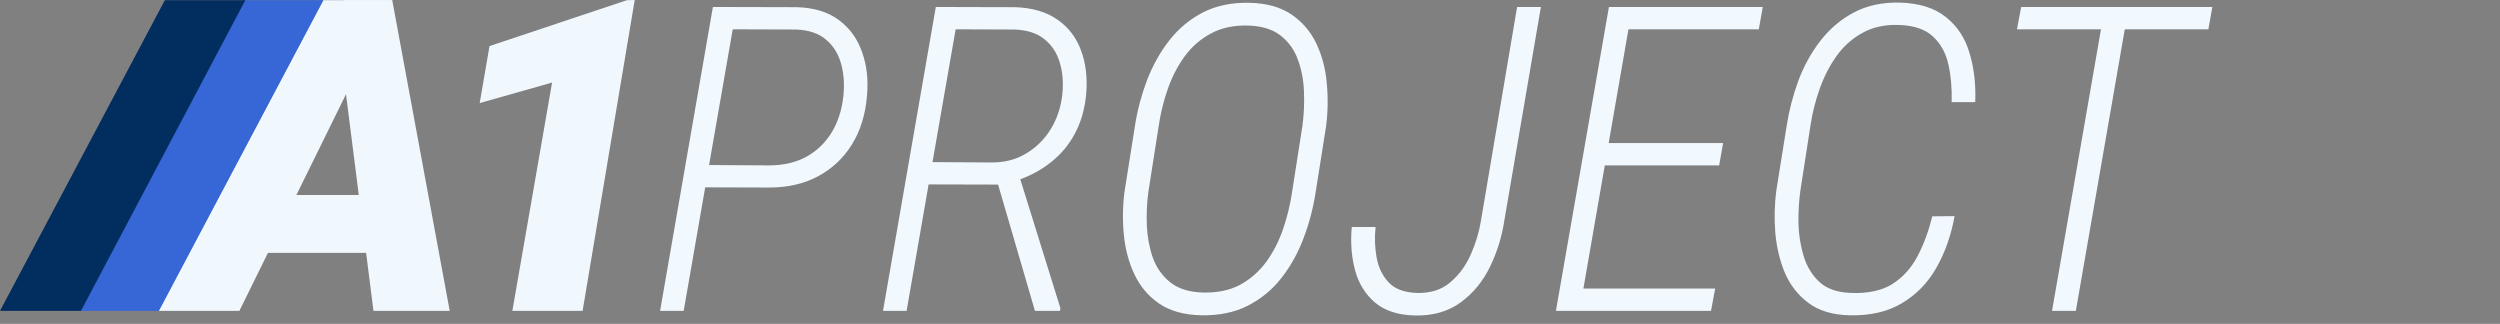 <?xml version="1.0" encoding="UTF-8"?> <svg xmlns="http://www.w3.org/2000/svg" width="193" height="25" viewBox="0 0 193 25" fill="none"><rect x="0" y="0" width="193" height="25" fill="#808080" stroke="none"/><path d="M30.282 0.017L18.48 24H12.232L24.958 0.017H30.282Z" fill="#F0F8FE"></path><path d="M24.958 0.017L12.268 24H6.02L18.747 0.017H24.958Z" fill="#3766D7"></path><path d="M18.938 0.017L6.248 24H0L12.726 0.017H18.938Z" fill="#022D5F"></path><path d="M30.118 15.055L29.327 19.52H17.342L18.133 15.055H30.118Z" fill="#F0F8FE"></path><path d="M28.832 24L26.393 4.76L26.524 0.017H30.282L34.718 24H28.832Z" fill="#F0F8FE"></path><path d="M49 0L44.977 24H39.554L42.621 6.374L37.032 7.956L37.79 3.557L48.39 0.017L49 0Z" fill="#F0F8FE"></path><path d="M59.386 14.477L53.843 14.461L54.149 12.737L59.435 12.769C60.52 12.758 61.465 12.533 62.27 12.092C63.076 11.641 63.721 11.018 64.204 10.223C64.688 9.428 64.988 8.504 65.106 7.452C65.203 6.56 65.149 5.733 64.945 4.97C64.741 4.197 64.36 3.568 63.801 3.085C63.243 2.591 62.469 2.322 61.481 2.279L56.566 2.263L52.78 24H50.959L55.036 0.539L61.545 0.555C62.867 0.598 63.941 0.931 64.768 1.554C65.606 2.177 66.202 3.004 66.557 4.036C66.922 5.056 67.045 6.189 66.927 7.436C66.809 8.854 66.422 10.094 65.767 11.158C65.112 12.21 64.242 13.027 63.157 13.607C62.083 14.187 60.826 14.477 59.386 14.477ZM72.245 0.539L78.368 0.555C79.689 0.598 80.774 0.915 81.623 1.506C82.482 2.097 83.094 2.897 83.46 3.907C83.835 4.917 83.964 6.055 83.846 7.323C83.739 8.44 83.449 9.439 82.976 10.32C82.514 11.19 81.891 11.931 81.107 12.543C80.334 13.156 79.426 13.634 78.384 13.977L77.739 14.252L71.085 14.235L71.358 12.511L76.644 12.543C77.632 12.533 78.507 12.291 79.27 11.818C80.043 11.346 80.666 10.717 81.139 9.933C81.612 9.149 81.902 8.273 82.009 7.307C82.106 6.404 82.041 5.583 81.816 4.841C81.601 4.089 81.204 3.482 80.624 3.021C80.054 2.559 79.286 2.312 78.319 2.279L73.775 2.263L69.989 24H68.168L72.245 0.539ZM79.898 24L76.837 13.51L78.658 13.494L81.864 23.791L81.832 24H79.898ZM102.376 9.74L101.571 14.815C101.388 16.019 101.082 17.195 100.652 18.344C100.223 19.494 99.653 20.525 98.944 21.438C98.235 22.351 97.365 23.071 96.334 23.597C95.303 24.123 94.089 24.371 92.692 24.338C91.393 24.306 90.324 24.005 89.486 23.436C88.659 22.867 88.025 22.12 87.585 21.196C87.144 20.262 86.87 19.241 86.763 18.135C86.655 17.028 86.671 15.922 86.811 14.815L87.617 9.724C87.799 8.542 88.106 7.376 88.535 6.227C88.976 5.078 89.55 4.046 90.259 3.133C90.979 2.209 91.849 1.484 92.87 0.958C93.901 0.432 95.104 0.185 96.479 0.217C97.79 0.249 98.864 0.55 99.702 1.119C100.54 1.688 101.179 2.435 101.619 3.359C102.06 4.283 102.328 5.298 102.425 6.404C102.532 7.511 102.516 8.623 102.376 9.74ZM99.75 14.815L100.556 9.659C100.663 8.832 100.701 7.973 100.668 7.081C100.636 6.189 100.48 5.368 100.201 4.616C99.933 3.853 99.487 3.23 98.864 2.747C98.251 2.263 97.419 2.005 96.366 1.973C95.249 1.941 94.288 2.145 93.482 2.585C92.676 3.015 91.999 3.606 91.452 4.358C90.904 5.11 90.469 5.953 90.147 6.888C89.824 7.812 89.593 8.751 89.454 9.708L88.648 14.848C88.54 15.675 88.503 16.534 88.535 17.426C88.578 18.307 88.734 19.134 89.002 19.907C89.282 20.67 89.728 21.298 90.34 21.793C90.963 22.287 91.795 22.55 92.837 22.582C93.965 22.614 94.932 22.416 95.738 21.986C96.543 21.545 97.22 20.949 97.768 20.197C98.316 19.435 98.746 18.591 99.057 17.668C99.379 16.733 99.61 15.782 99.75 14.815ZM114.333 17.023L117.12 0.539H118.957L116.137 17.007C115.955 18.242 115.589 19.429 115.042 20.568C114.494 21.706 113.736 22.63 112.77 23.339C111.803 24.048 110.621 24.387 109.225 24.355C107.914 24.322 106.883 23.984 106.131 23.339C105.379 22.684 104.869 21.846 104.6 20.826C104.332 19.794 104.251 18.693 104.358 17.523H106.195C106.109 18.328 106.136 19.118 106.276 19.891C106.416 20.654 106.727 21.293 107.21 21.809C107.694 22.314 108.414 22.582 109.37 22.614C110.412 22.646 111.271 22.378 111.948 21.809C112.625 21.239 113.156 20.52 113.543 19.649C113.93 18.769 114.193 17.893 114.333 17.023ZM132.412 22.276L132.089 24H121.422L121.729 22.276H132.412ZM126.015 0.539L121.938 24H120.117L124.21 0.539H126.015ZM133.024 11.045L132.718 12.769H123.372L123.678 11.045H133.024ZM136.085 0.539L135.779 2.263H125.193L125.483 0.539H136.085ZM149.169 16.701L150.894 16.685C150.625 18.167 150.158 19.494 149.492 20.665C148.836 21.825 147.95 22.738 146.833 23.404C145.727 24.07 144.368 24.381 142.756 24.338C141.467 24.306 140.42 23.989 139.614 23.388C138.809 22.786 138.202 22.013 137.793 21.067C137.396 20.111 137.149 19.075 137.052 17.957C136.966 16.84 136.993 15.755 137.133 14.703L137.938 9.675C138.121 8.504 138.422 7.35 138.841 6.211C139.271 5.072 139.84 4.046 140.549 3.133C141.258 2.22 142.117 1.495 143.127 0.958C144.147 0.421 145.329 0.168 146.672 0.201C148.176 0.244 149.363 0.62 150.233 1.329C151.114 2.027 151.721 2.956 152.054 4.116C152.397 5.266 152.542 6.522 152.489 7.887H150.668C150.7 6.866 150.62 5.91 150.426 5.019C150.233 4.116 149.835 3.386 149.234 2.827C148.632 2.258 147.741 1.957 146.559 1.925C145.485 1.893 144.55 2.102 143.755 2.553C142.96 2.994 142.294 3.595 141.757 4.358C141.22 5.121 140.791 5.964 140.468 6.888C140.146 7.801 139.915 8.719 139.775 9.643L138.986 14.735C138.878 15.508 138.83 16.341 138.841 17.232C138.862 18.124 138.997 18.973 139.244 19.778C139.491 20.584 139.899 21.25 140.468 21.776C141.048 22.303 141.854 22.582 142.885 22.614C144.196 22.668 145.259 22.442 146.076 21.938C146.892 21.422 147.542 20.707 148.025 19.794C148.509 18.881 148.89 17.85 149.169 16.701ZM164.332 0.539L160.255 24H158.418L162.495 0.539H164.332ZM170.793 0.539L170.487 2.263H155.711L156.034 0.539H170.793Z" fill="#F1F9FF"></path></svg> 
